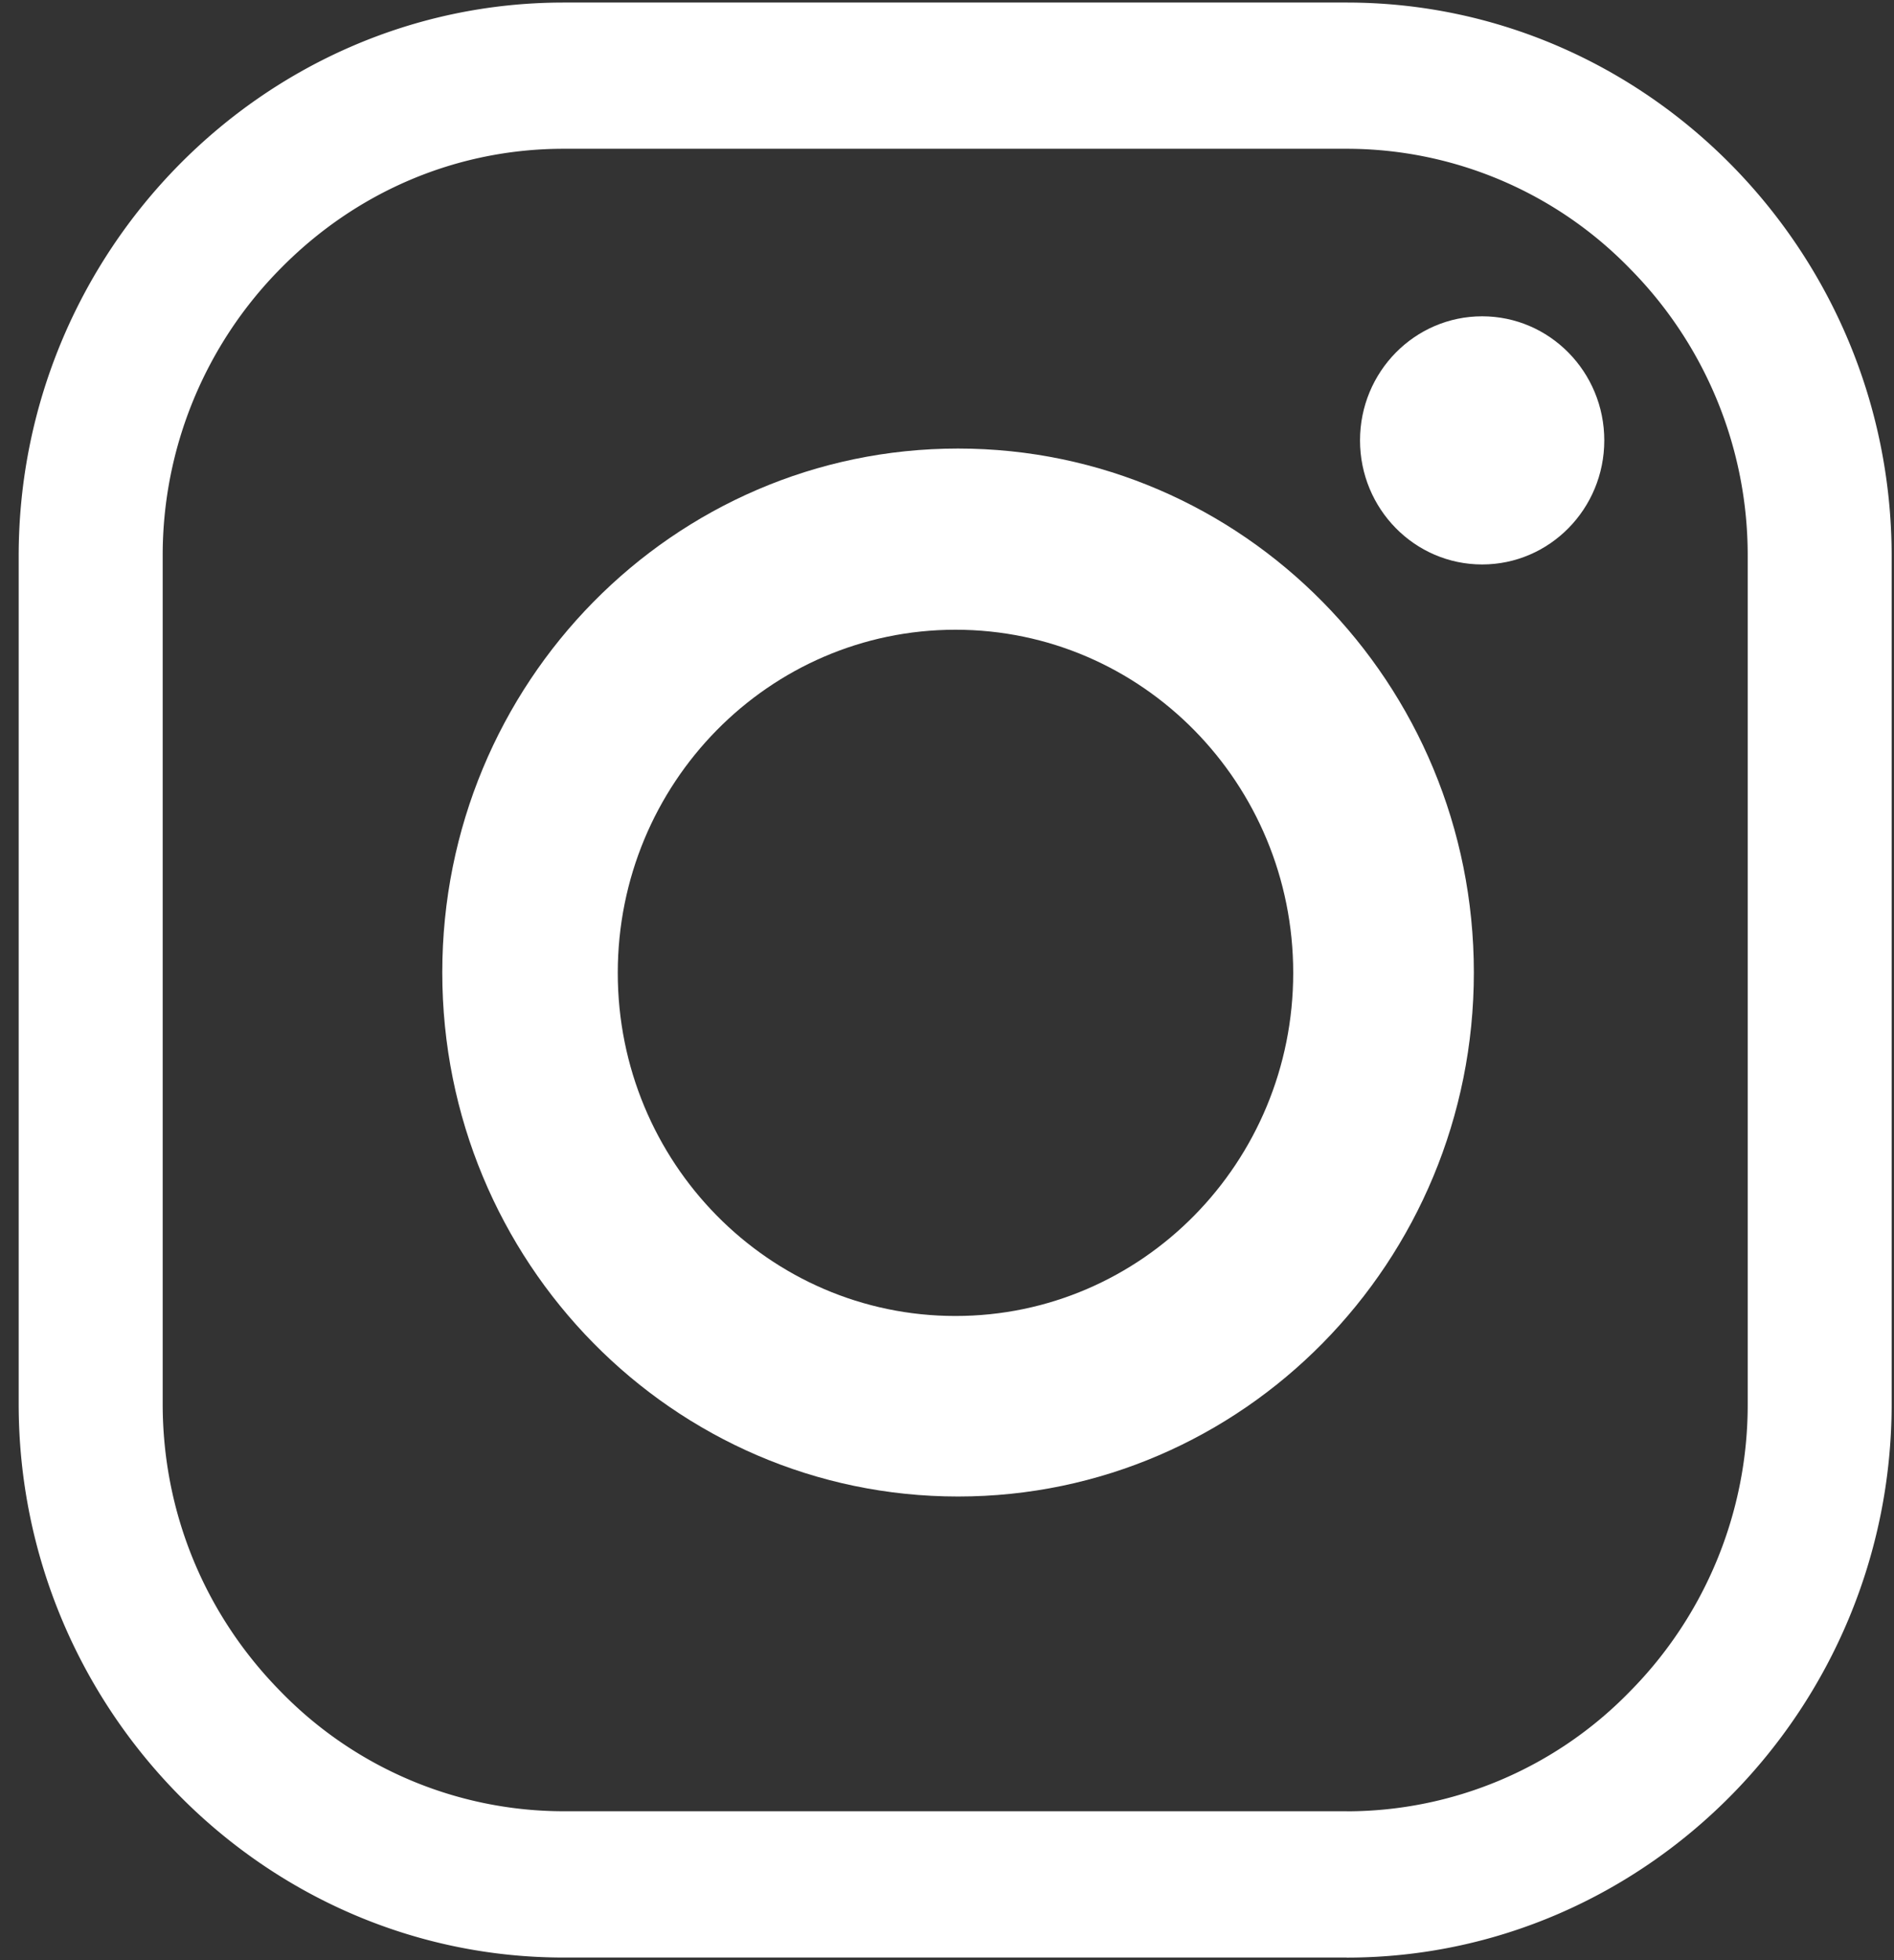 <svg width="29" height="30" viewBox="0 0 29 30" xmlns="http://www.w3.org/2000/svg"><rect x="0" y="0" width="29" height="30" fill="#333333" stroke="none"/><title>5EB10427-19E2-4352-A9C8-534F5C0799F7</title><g fill="#FFF"><path d="M20.621 29.96H8.63c-4.59 0-8.344-3.812-8.344-8.472V8.512C.285 3.852 4.04.039 8.63.039h11.99c4.59 0 8.344 3.813 8.344 8.473v12.976c0 4.66-3.755 8.473-8.344 8.473zm0-2.238a6.05 6.05 0 0 0 4.334-1.833 6.236 6.236 0 0 0 1.805-4.4V8.511a6.236 6.236 0 0 0-1.805-4.401 6.047 6.047 0 0 0-4.334-1.833H8.63c-1.63 0-3.17.65-4.334 1.833a6.236 6.236 0 0 0-1.805 4.4v12.977c0 1.656.641 3.219 1.805 4.4a6.047 6.047 0 0 0 4.334 1.834h11.99z"/><path d="M22.567 14.884c0 4.43-3.536 8.02-7.898 8.02-4.361 0-7.897-3.59-7.897-8.02 0-4.429 3.536-8.019 7.897-8.019 4.362 0 7.898 3.59 7.898 8.02M14.63 9.638c-2.856 0-5.171 2.352-5.171 5.252s2.315 5.251 5.171 5.251c2.856 0 5.171-2.351 5.171-5.251 0-2.9-2.315-5.252-5.17-5.252m9.933-2.898c0 1.049-.838 1.899-1.87 1.899-1.033 0-1.87-.85-1.87-1.899s.837-1.899 1.87-1.899c1.032 0 1.87.85 1.87 1.9"/></g></svg>